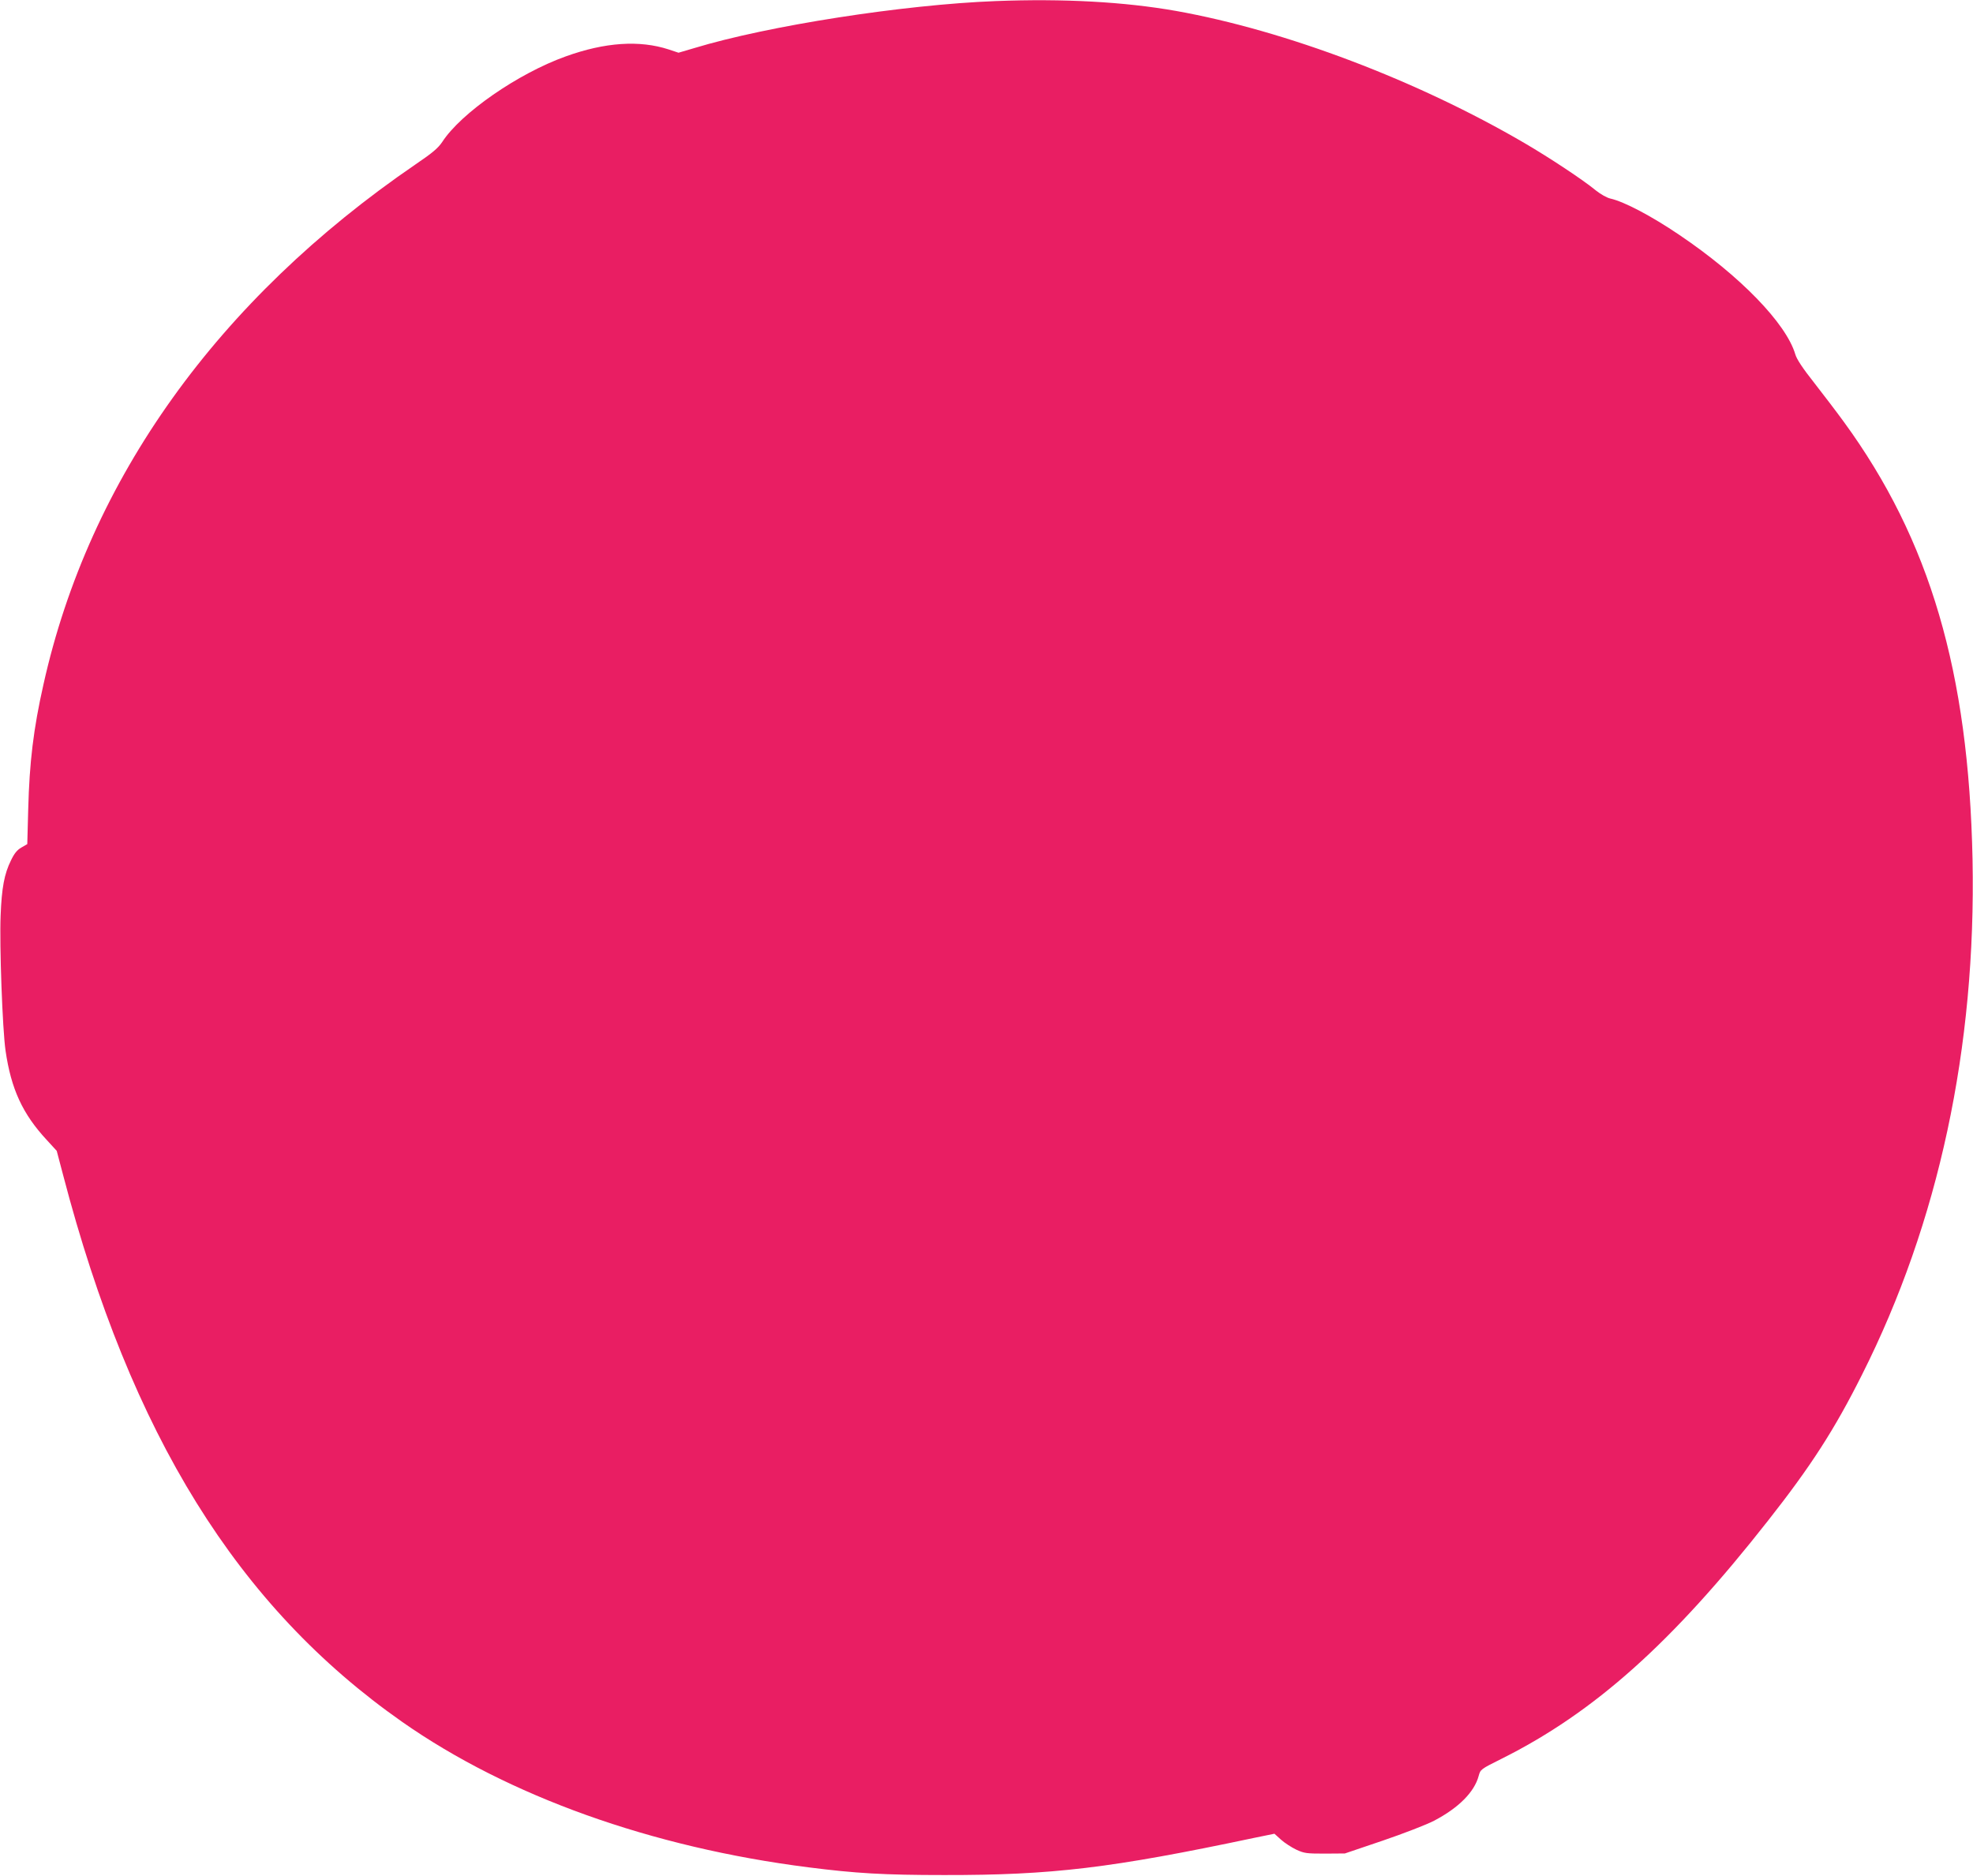<?xml version="1.0" standalone="no"?>
<!DOCTYPE svg PUBLIC "-//W3C//DTD SVG 20010904//EN"
 "http://www.w3.org/TR/2001/REC-SVG-20010904/DTD/svg10.dtd">
<svg version="1.0" xmlns="http://www.w3.org/2000/svg"
 width="1280pt" height="1217pt" viewBox="0 0 1280 1217"
 preserveAspectRatio="xMidYMid meet">
<g transform="translate(0,1217) scale(0.1,-0.1)"
fill="#e91e63" stroke="none">
<path d="M6460 12163 c-600 -23 -1479 -160 -1956 -305 l-102 -30 -63 21 c-190
62 -414 47 -669 -45 -310 -111 -680 -368 -801 -555 -27 -40 -62 -70 -174 -146
-1282 -877 -2117 -2043 -2413 -3373 -65 -288 -91 -504 -99 -811 l-6 -225 -38
-22 c-28 -16 -46 -38 -68 -84 -43 -87 -60 -177 -67 -358 -8 -192 12 -739 32
-876 36 -249 111 -411 267 -579 l65 -71 42 -159 c440 -1683 1132 -2798 2200
-3546 687 -481 1617 -814 2635 -943 306 -39 488 -50 880 -50 703 -1 1083 45
2011 241 l132 27 42 -38 c23 -21 68 -50 99 -65 52 -24 66 -26 186 -26 l130 1
245 83 c135 46 285 104 333 129 159 83 262 186 290 291 12 43 12 43 150 112
600 300 1105 751 1728 1545 277 352 430 589 608 944 498 988 742 2124 718
3345 -25 1216 -276 2072 -834 2837 -45 62 -132 176 -192 253 -76 96 -115 155
-124 187 -60 201 -358 508 -752 774 -180 122 -358 216 -448 236 -22 5 -63 28
-93 52 -82 68 -303 214 -464 308 -695 406 -1549 730 -2260 857 -334 59 -729
81 -1170 64z"/>
</g>
</svg>

